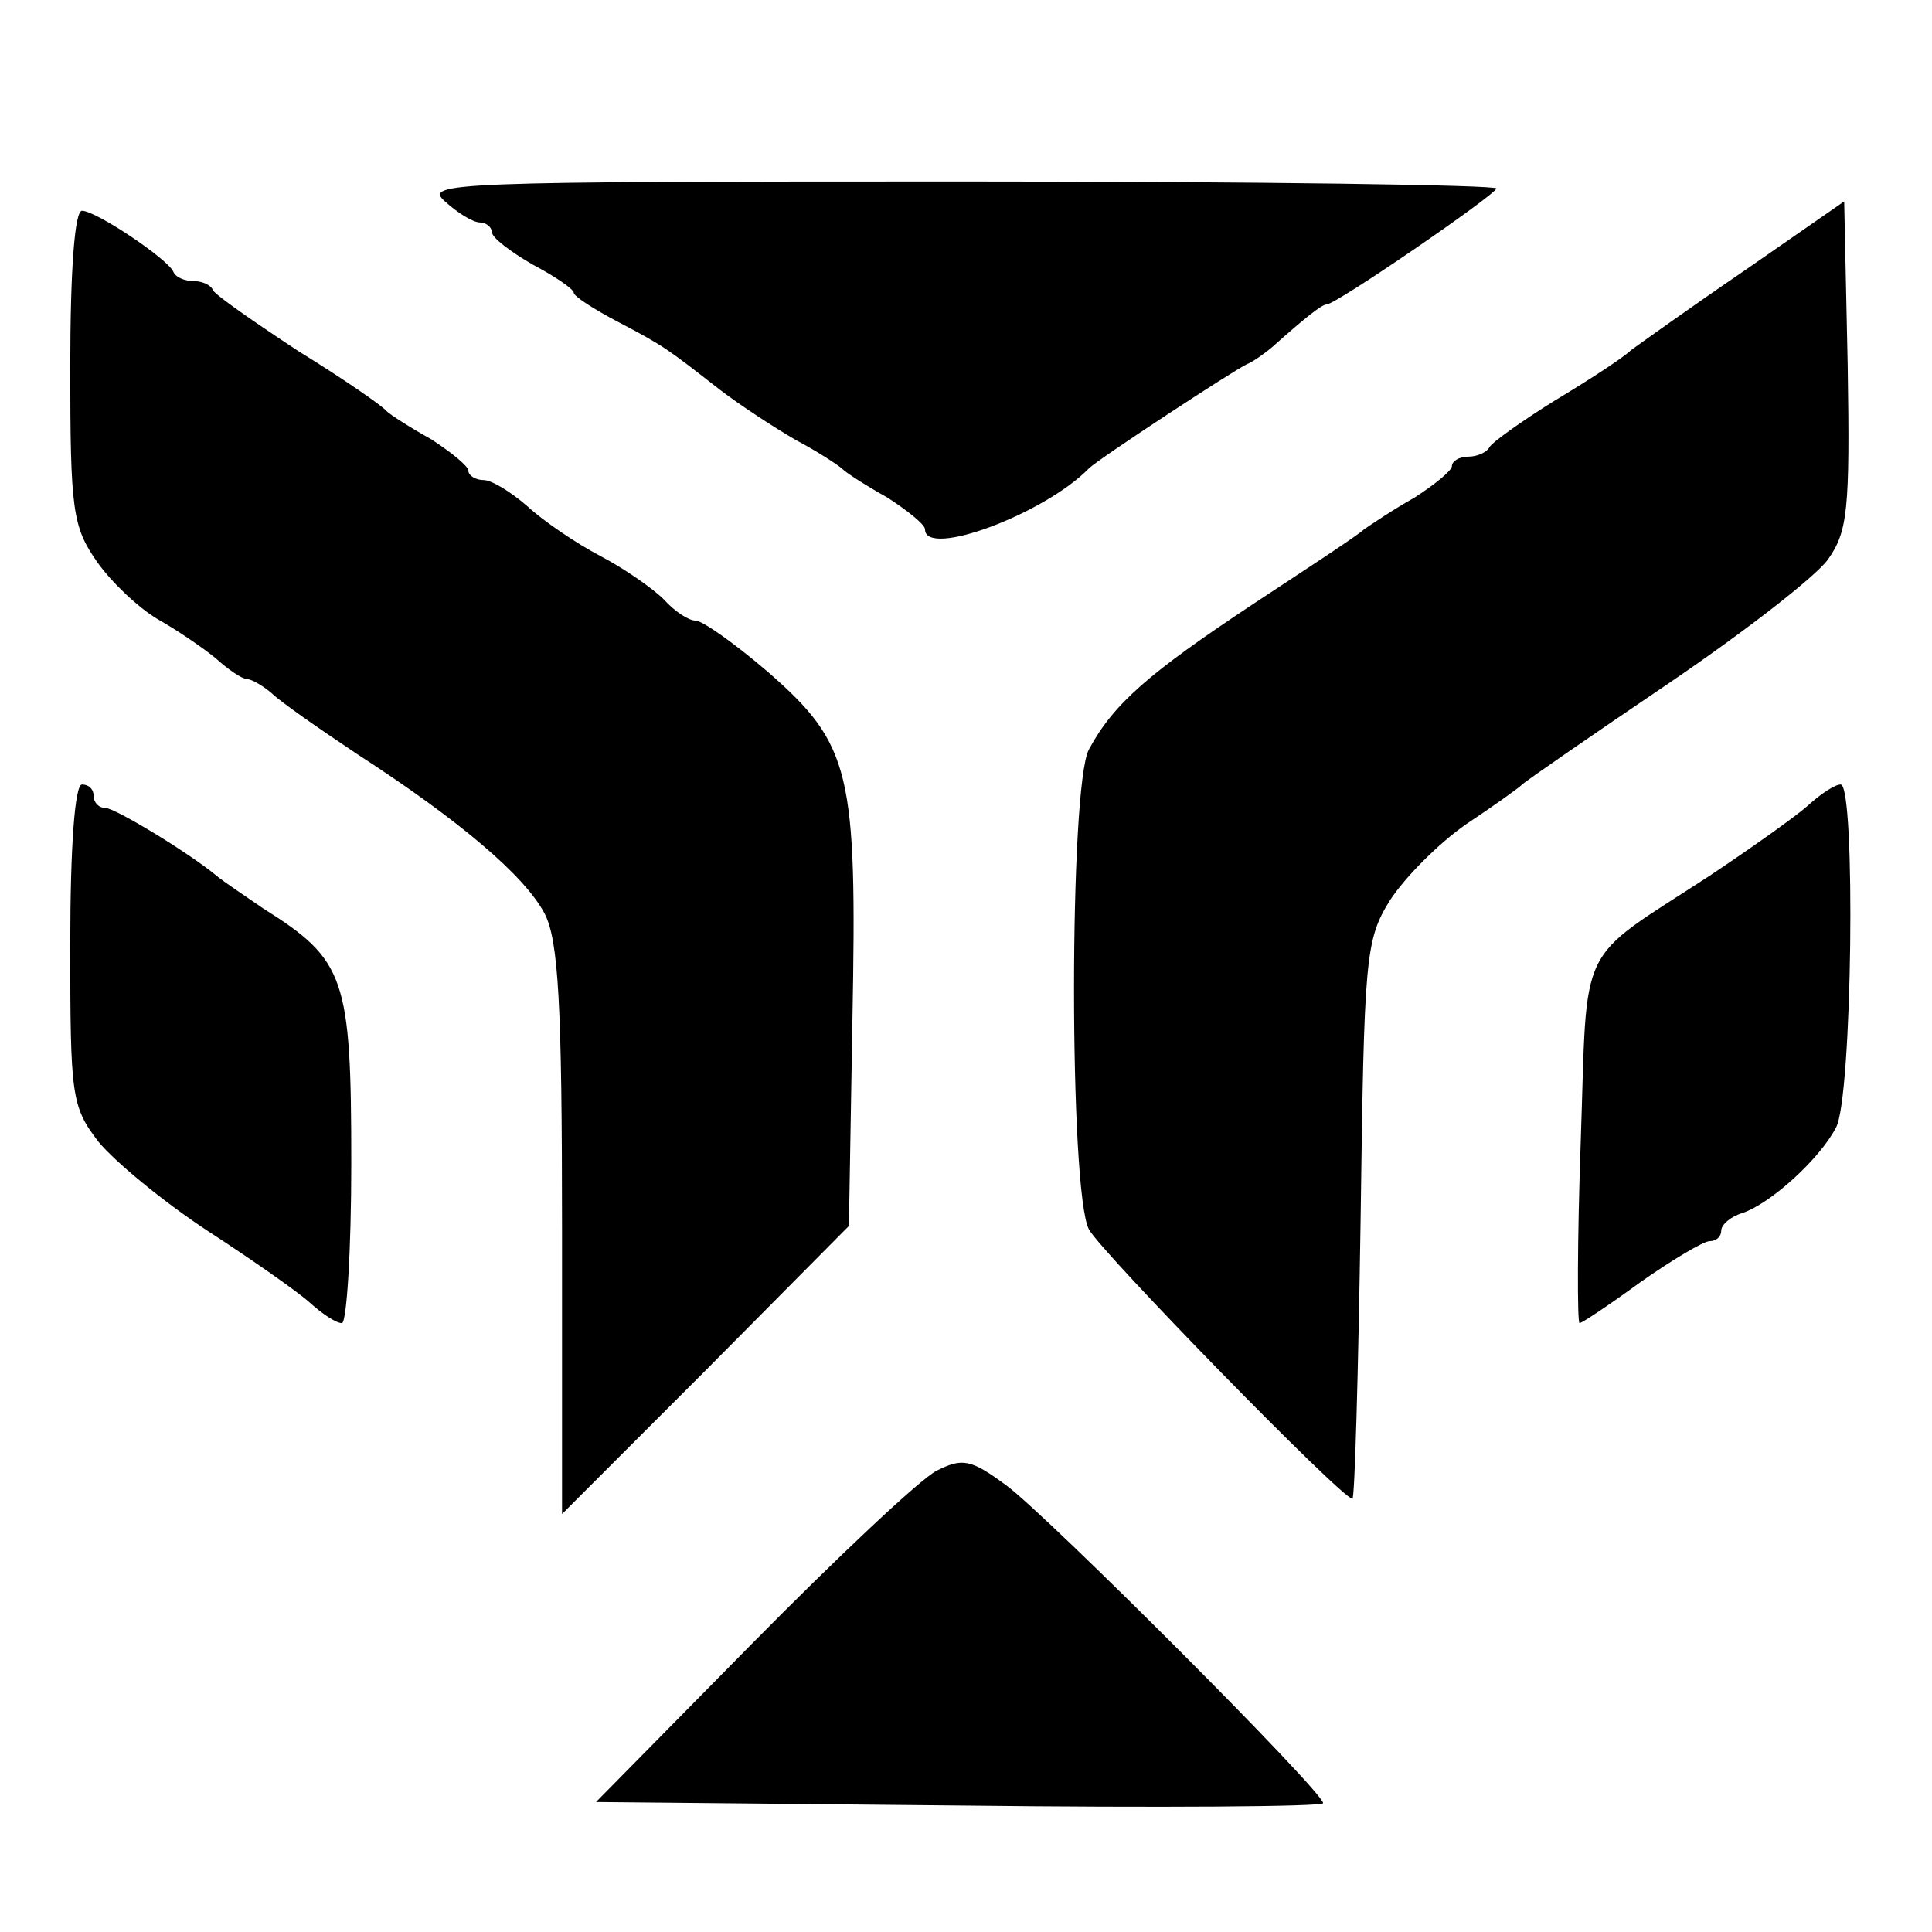 <?xml version="1.0" encoding="UTF-8" standalone="no"?> <svg xmlns="http://www.w3.org/2000/svg" version="1.0" width="165pt" height="165pt" viewBox="0 0 165 165" preserveAspectRatio="xMidYMid meet"><g transform="translate(0,165) scale(0.1,-0.1)" fill="#000000" stroke="none"><path d="M380 1478 c11 -10 24 -18 30 -18 5 0 10 -4 10 -8 0 -5 16 -17 35 -28 19 -10 35 -21 35 -24 0 -3 17 -14 38 -25 40 -21 42 -23 87 -58 17 -13 46 -32 65 -43 19 -10 37 -22 40 -25 3 -3 20 -14 38 -24 17 -11 32 -23 32 -27 0 -25 102 13 140 52 8 8 124 84 135 89 5 2 15 9 22 15 28 25 42 36 46 36 8 0 142 92 145 99 1 3 -205 6 -457 6 -438 0 -459 -1 -441 -17z"></path><path d="M1490 1419 c-47 -32 -90 -63 -97 -68 -6 -6 -35 -25 -65 -43 -29 -18 -54 -36 -56 -40 -2 -4 -10 -8 -18 -8 -8 0 -14 -4 -14 -8 0 -4 -15 -16 -32 -27 -18 -10 -37 -23 -43 -27 -5 -5 -48 -33 -95 -64 -89 -59 -119 -85 -140 -124 -17 -31 -17 -378 0 -410 11 -20 216 -230 225 -230 2 0 5 107 7 238 3 225 4 239 25 273 13 20 42 49 65 65 24 16 45 31 48 34 3 3 58 41 123 85 65 44 127 92 138 107 17 24 19 42 17 166 l-3 140 -85 -59z"></path><path d="M60 1336 c0 -122 2 -136 23 -166 12 -17 35 -39 52 -49 16 -9 38 -24 49 -33 11 -10 23 -18 27 -18 4 0 14 -6 21 -12 7 -7 40 -30 73 -52 88 -57 143 -104 160 -136 12 -23 15 -77 15 -271 l0 -242 123 123 122 123 3 176 c4 211 -1 235 -72 297 -28 24 -56 44 -62 44 -6 0 -18 8 -27 18 -9 9 -33 26 -54 37 -21 11 -49 30 -63 43 -14 12 -30 22 -37 22 -7 0 -13 4 -13 8 0 4 -15 16 -32 27 -18 10 -35 21 -38 24 -3 4 -36 27 -75 51 -38 25 -71 48 -73 52 -2 5 -10 8 -17 8 -7 0 -15 3 -17 8 -5 11 -66 52 -78 52 -6 0 -10 -48 -10 -134z"></path><path d="M60 843 c0 -129 1 -138 24 -168 14 -17 55 -51 93 -76 37 -24 77 -52 87 -61 11 -10 23 -18 28 -18 4 0 8 61 8 136 0 159 -5 174 -75 218 -16 11 -34 23 -40 28 -24 20 -87 58 -95 58 -6 0 -10 5 -10 10 0 6 -4 10 -10 10 -6 0 -10 -52 -10 -137z"></path><path d="M1544 962 c-10 -9 -48 -36 -84 -60 -115 -75 -104 -53 -110 -227 -3 -85 -3 -155 -1 -155 2 0 26 16 52 35 27 19 54 35 59 35 6 0 10 4 10 9 0 5 8 12 18 15 24 8 66 46 80 73 14 25 17 293 4 293 -5 0 -17 -8 -28 -18z"></path><path d="M800 394 c-14 -7 -85 -74 -158 -148 l-133 -135 311 -3 c170 -2 310 -1 310 2 0 10 -235 245 -270 271 -31 23 -38 24 -60 13z"></path></g></svg> 